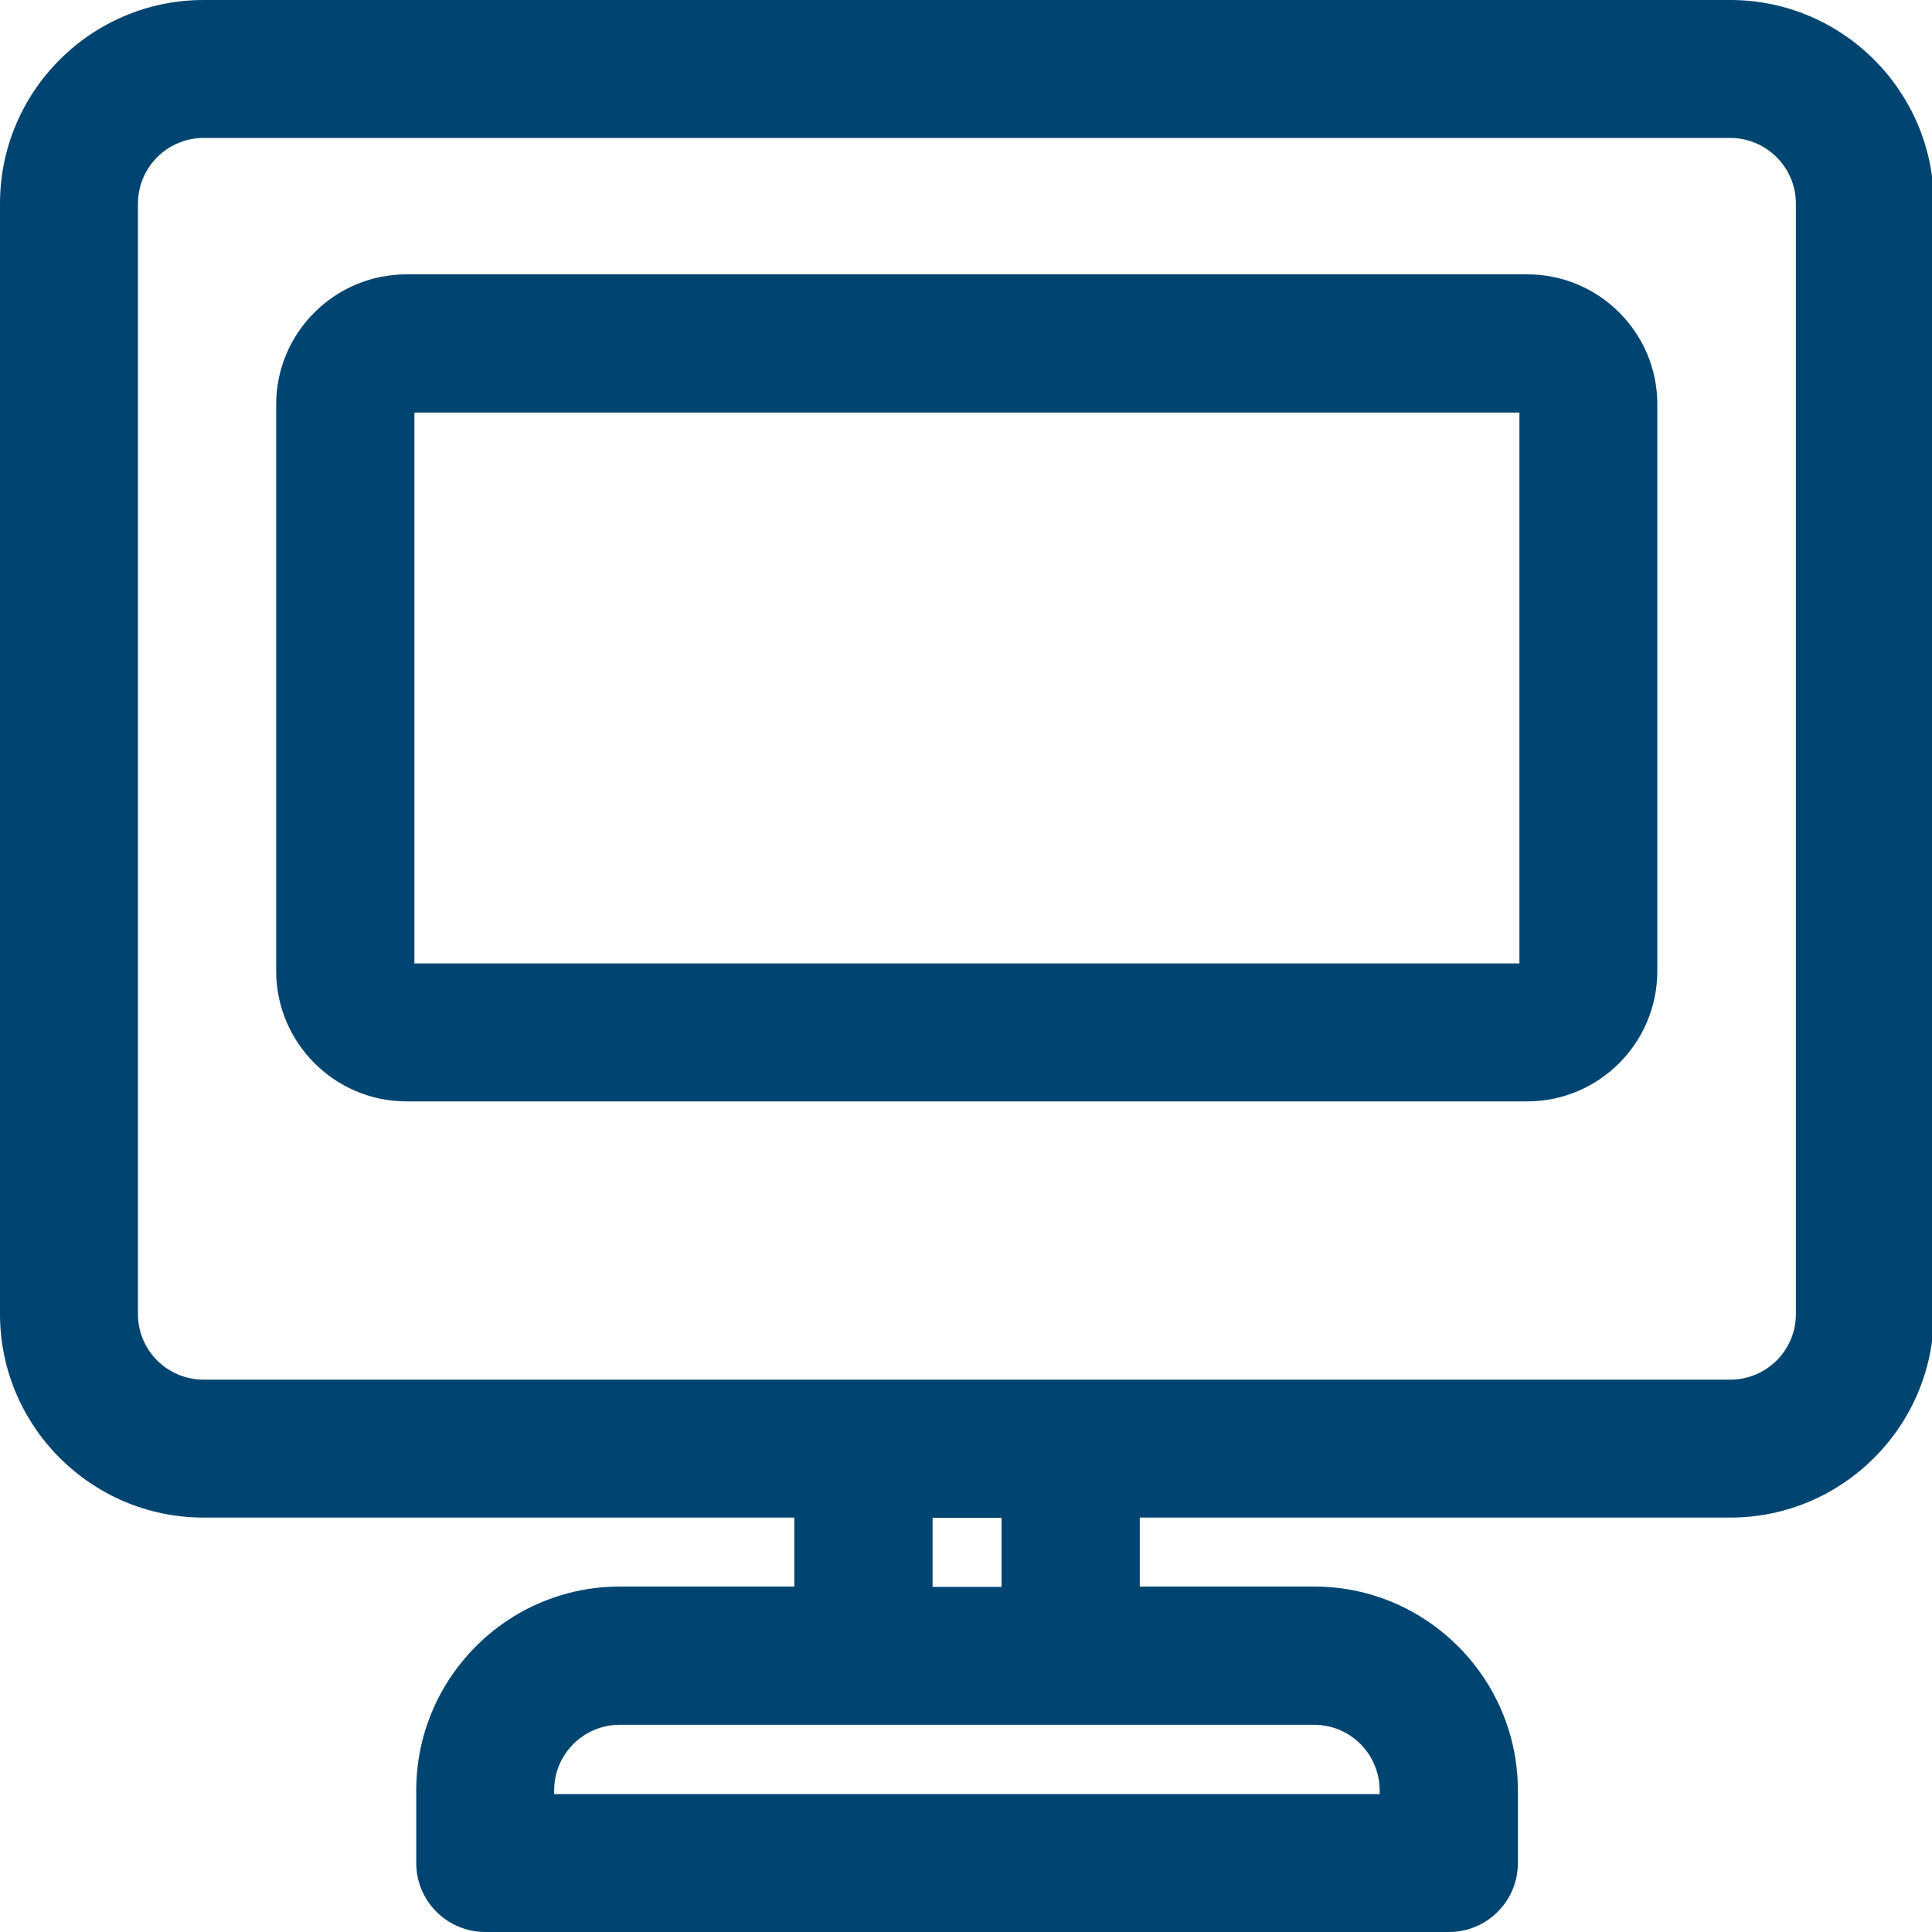 <svg width="40" height="40" viewBox="0 0 40 40" fill="none" xmlns="http://www.w3.org/2000/svg">
<g clip-path="url(#clip0_217_380)">
<path d="M31.62 5.68H8.417C6.927 5.68 5.718 6.889 5.718 8.373V20.103C5.718 21.588 6.927 22.803 8.417 22.803H31.62C33.105 22.803 34.313 21.594 34.313 20.103V8.38C34.32 6.895 33.111 5.68 31.62 5.68ZM31.458 19.947H8.58V8.542H31.458V19.947ZM35.823 0H4.215C1.891 0 0 1.891 0 4.215V27.205C0 29.529 1.891 31.42 4.215 31.42H16.446V32.848H12.832C10.509 32.848 8.618 34.739 8.618 37.069V38.572C8.618 39.361 9.256 40 10.052 40H29.998C30.788 40 31.426 39.361 31.426 38.572V37.069C31.426 34.746 29.535 32.848 27.212 32.848H23.598V31.42H35.823C38.146 31.42 40.038 29.529 40.038 27.205V4.215C40.038 1.891 38.146 0 35.823 0ZM27.205 35.71C27.957 35.71 28.564 36.318 28.564 37.069V37.144H11.473V37.069C11.473 36.318 12.081 35.71 12.832 35.71H27.205ZM19.308 32.854V31.426H20.736V32.854H19.308ZM37.182 27.205C37.182 27.957 36.574 28.564 35.823 28.564H4.215C3.463 28.564 2.856 27.957 2.856 27.205V4.215C2.856 3.47 3.463 2.856 4.215 2.856H35.823C36.568 2.856 37.182 3.463 37.182 4.215V27.205Z" fill="#004571"/>
</g>
<defs>
<clipPath id="clip0_217_380">
<rect width="40" height="40" fill="white"/>
</clipPath>
</defs>
</svg>
